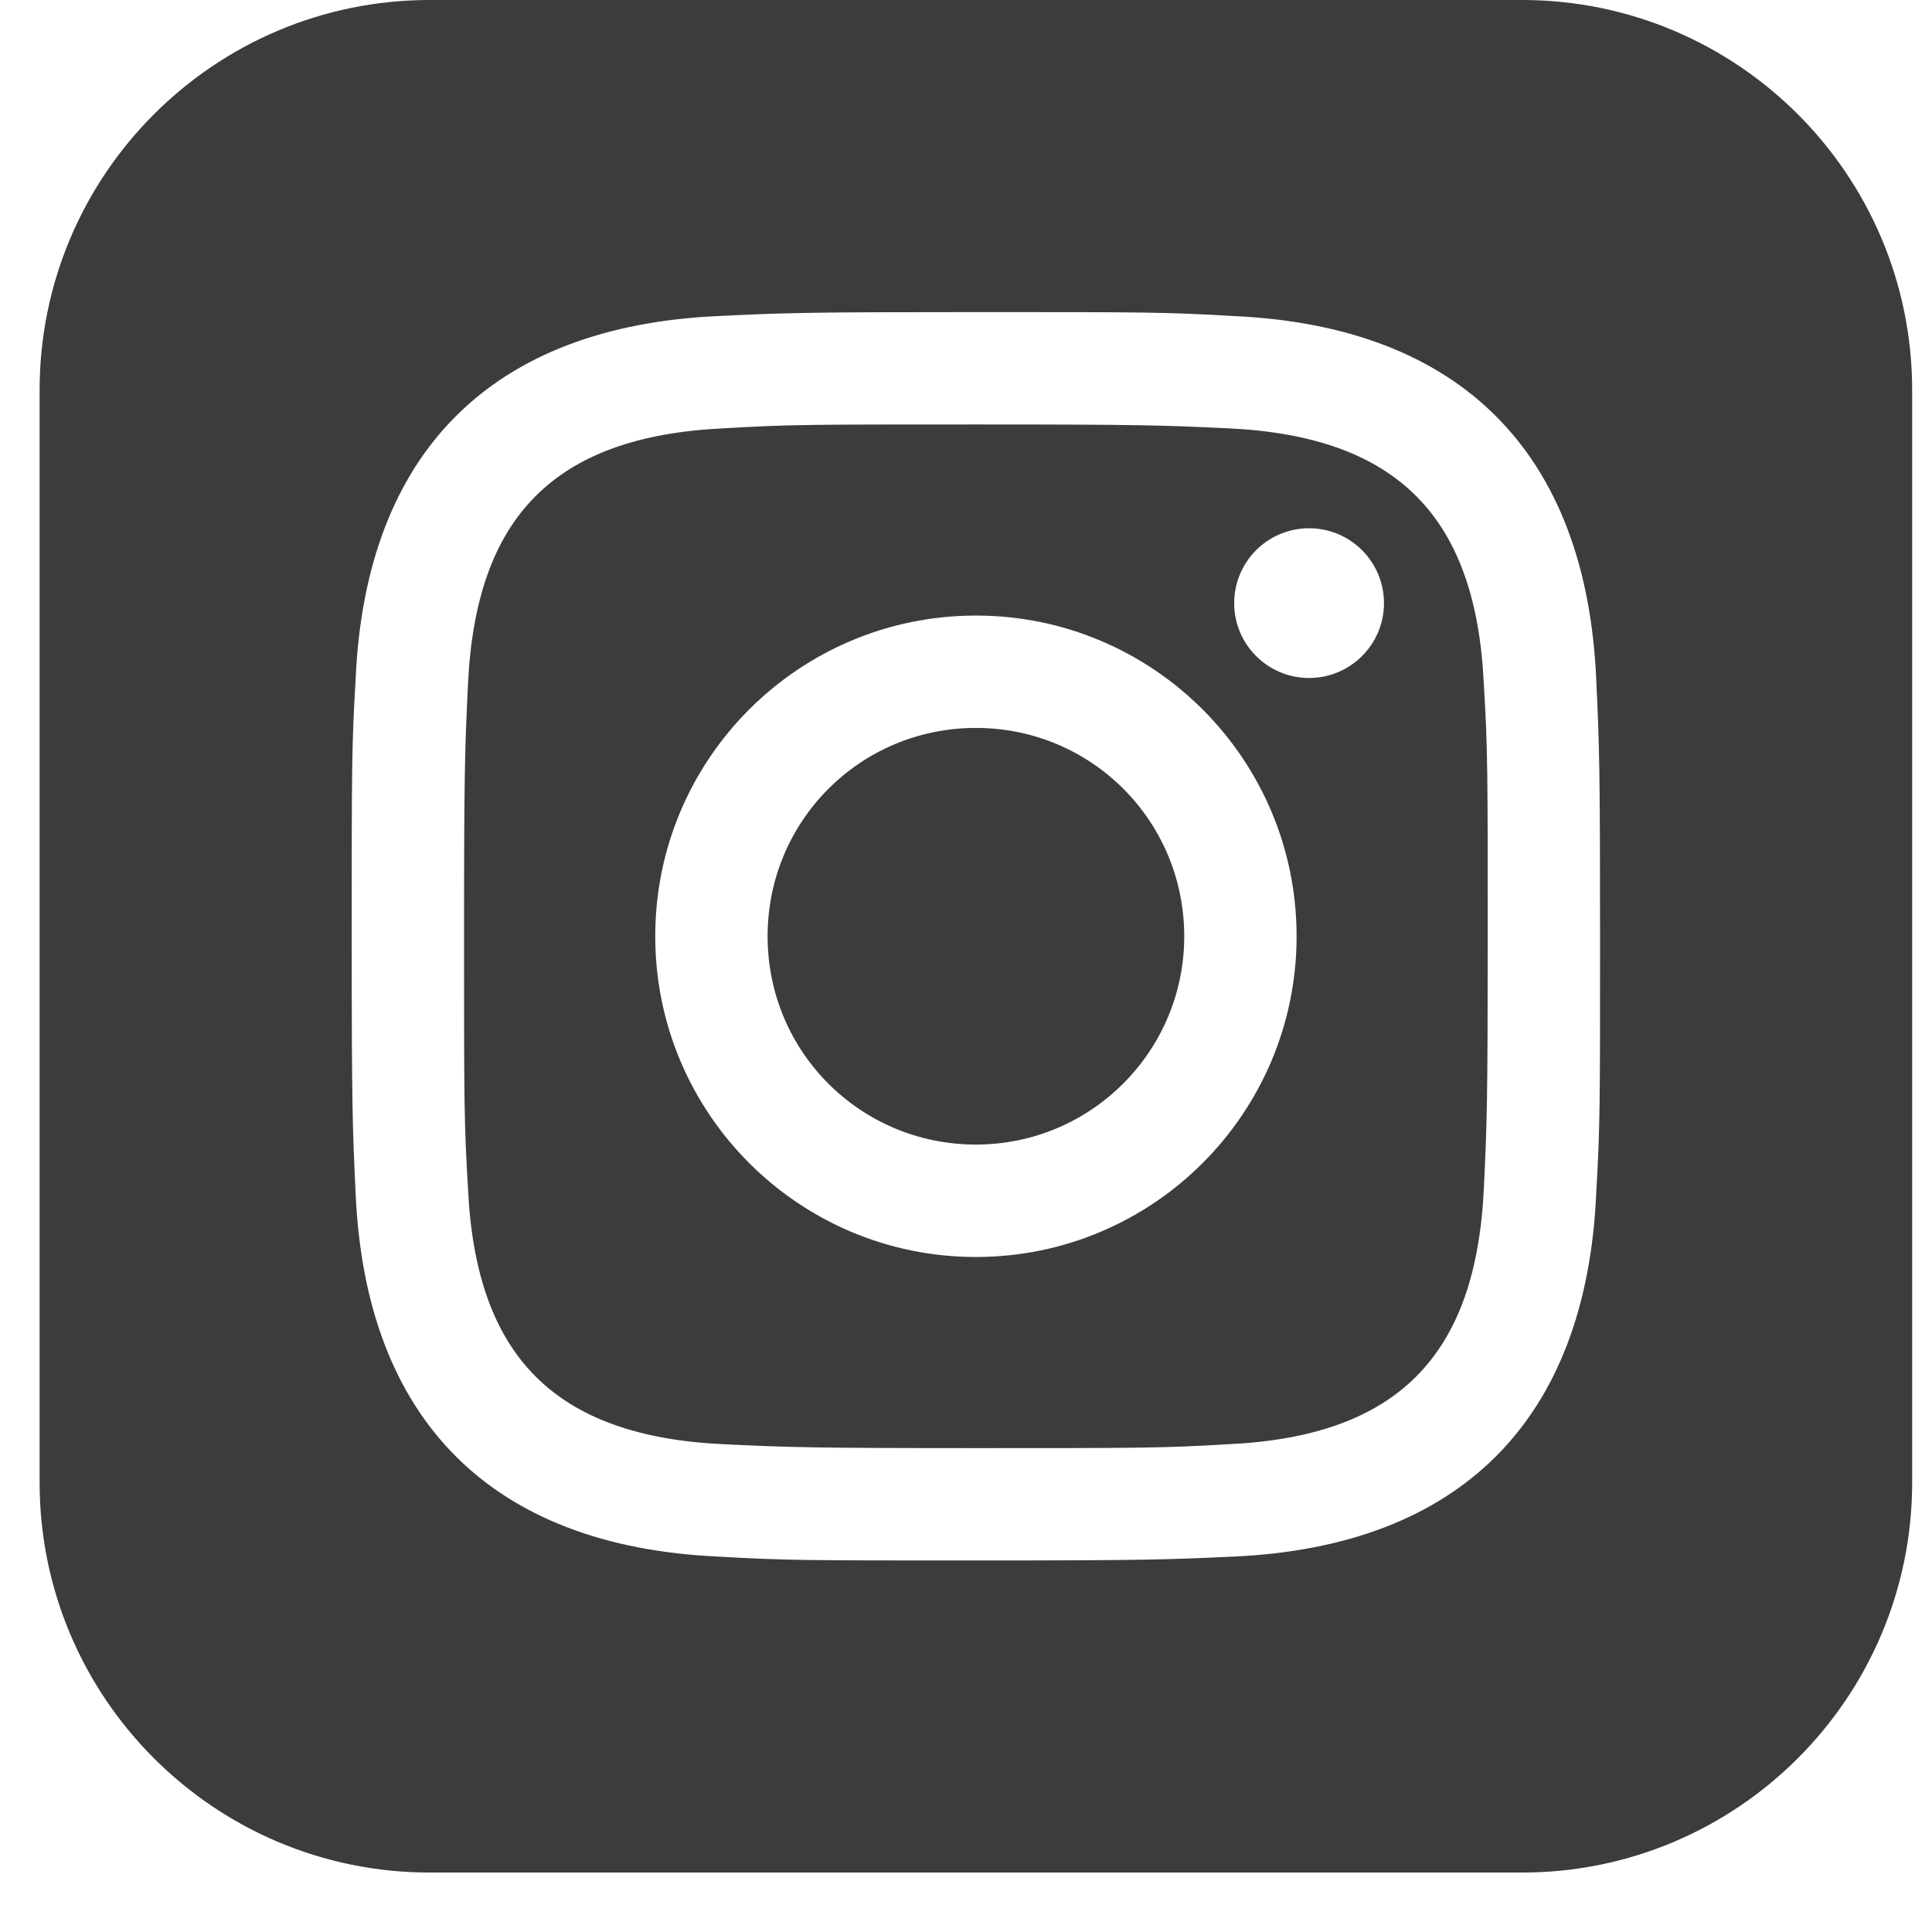 <svg width="26" height="26" viewBox="0 0 26 26" fill="none" xmlns="http://www.w3.org/2000/svg">
<g clip-path="url(#clip0_352_15154)">
<path d="M16.525 5.764C15.643 5.723 15.37 5.712 13.133 5.712C10.897 5.712 10.624 5.712 9.742 5.764C7.463 5.87 6.403 6.951 6.298 9.209C6.256 10.091 6.245 10.364 6.245 12.6C6.245 14.836 6.245 15.11 6.298 15.992C6.403 18.249 7.463 19.331 9.742 19.436C10.624 19.477 10.897 19.488 13.133 19.488C15.37 19.488 15.643 19.488 16.525 19.436C18.803 19.331 19.864 18.249 19.969 15.992C20.011 15.11 20.021 14.836 20.021 12.6C20.021 10.364 20.021 10.091 19.969 9.209C19.864 6.951 18.803 5.87 16.525 5.764ZM13.133 16.916C10.75 16.916 8.818 14.983 8.818 12.6C8.818 10.216 10.75 8.284 13.133 8.284C15.517 8.284 17.449 10.216 17.449 12.6C17.449 14.983 15.517 16.916 13.133 16.916ZM17.617 9.124C17.06 9.124 16.609 8.673 16.609 8.117C16.609 7.56 17.06 7.109 17.617 7.109C18.173 7.109 18.625 7.56 18.625 8.117C18.625 8.673 18.173 9.124 17.617 9.124ZM15.937 12.6C15.937 14.143 14.687 15.403 13.133 15.403C11.579 15.403 10.33 14.154 10.33 12.6C10.33 11.046 11.579 9.796 13.133 9.796C14.687 9.796 15.937 11.046 15.937 12.6ZM20.483 0H5.783C2.885 0 0.533 2.352 0.533 5.25V19.95C0.533 22.848 2.885 25.2 5.783 25.2H20.483C23.381 25.2 25.733 22.848 25.733 19.95V5.25C25.733 2.352 23.381 0 20.483 0ZM21.481 16.065C21.344 19.12 19.643 20.811 16.598 20.948C15.706 20.989 15.412 21 13.133 21C10.855 21 10.571 21 9.668 20.948C6.613 20.811 4.922 19.11 4.786 16.065C4.744 15.172 4.733 14.889 4.733 12.6C4.733 10.311 4.733 10.038 4.786 9.135C4.922 6.08 6.623 4.389 9.668 4.253C10.561 4.21 10.844 4.2 13.133 4.2C15.422 4.2 15.695 4.2 16.598 4.253C19.654 4.389 21.344 6.09 21.481 9.135C21.523 10.027 21.533 10.322 21.533 12.6C21.533 14.879 21.533 15.162 21.481 16.065Z" fill="#3C3C3A"/>
</g>
<defs>
<clipPath id="clip0_352_15154">
<rect width="25.2" height="25.2" fill="white" transform="translate(0.533)"/>
</clipPath>
</defs>
</svg>
